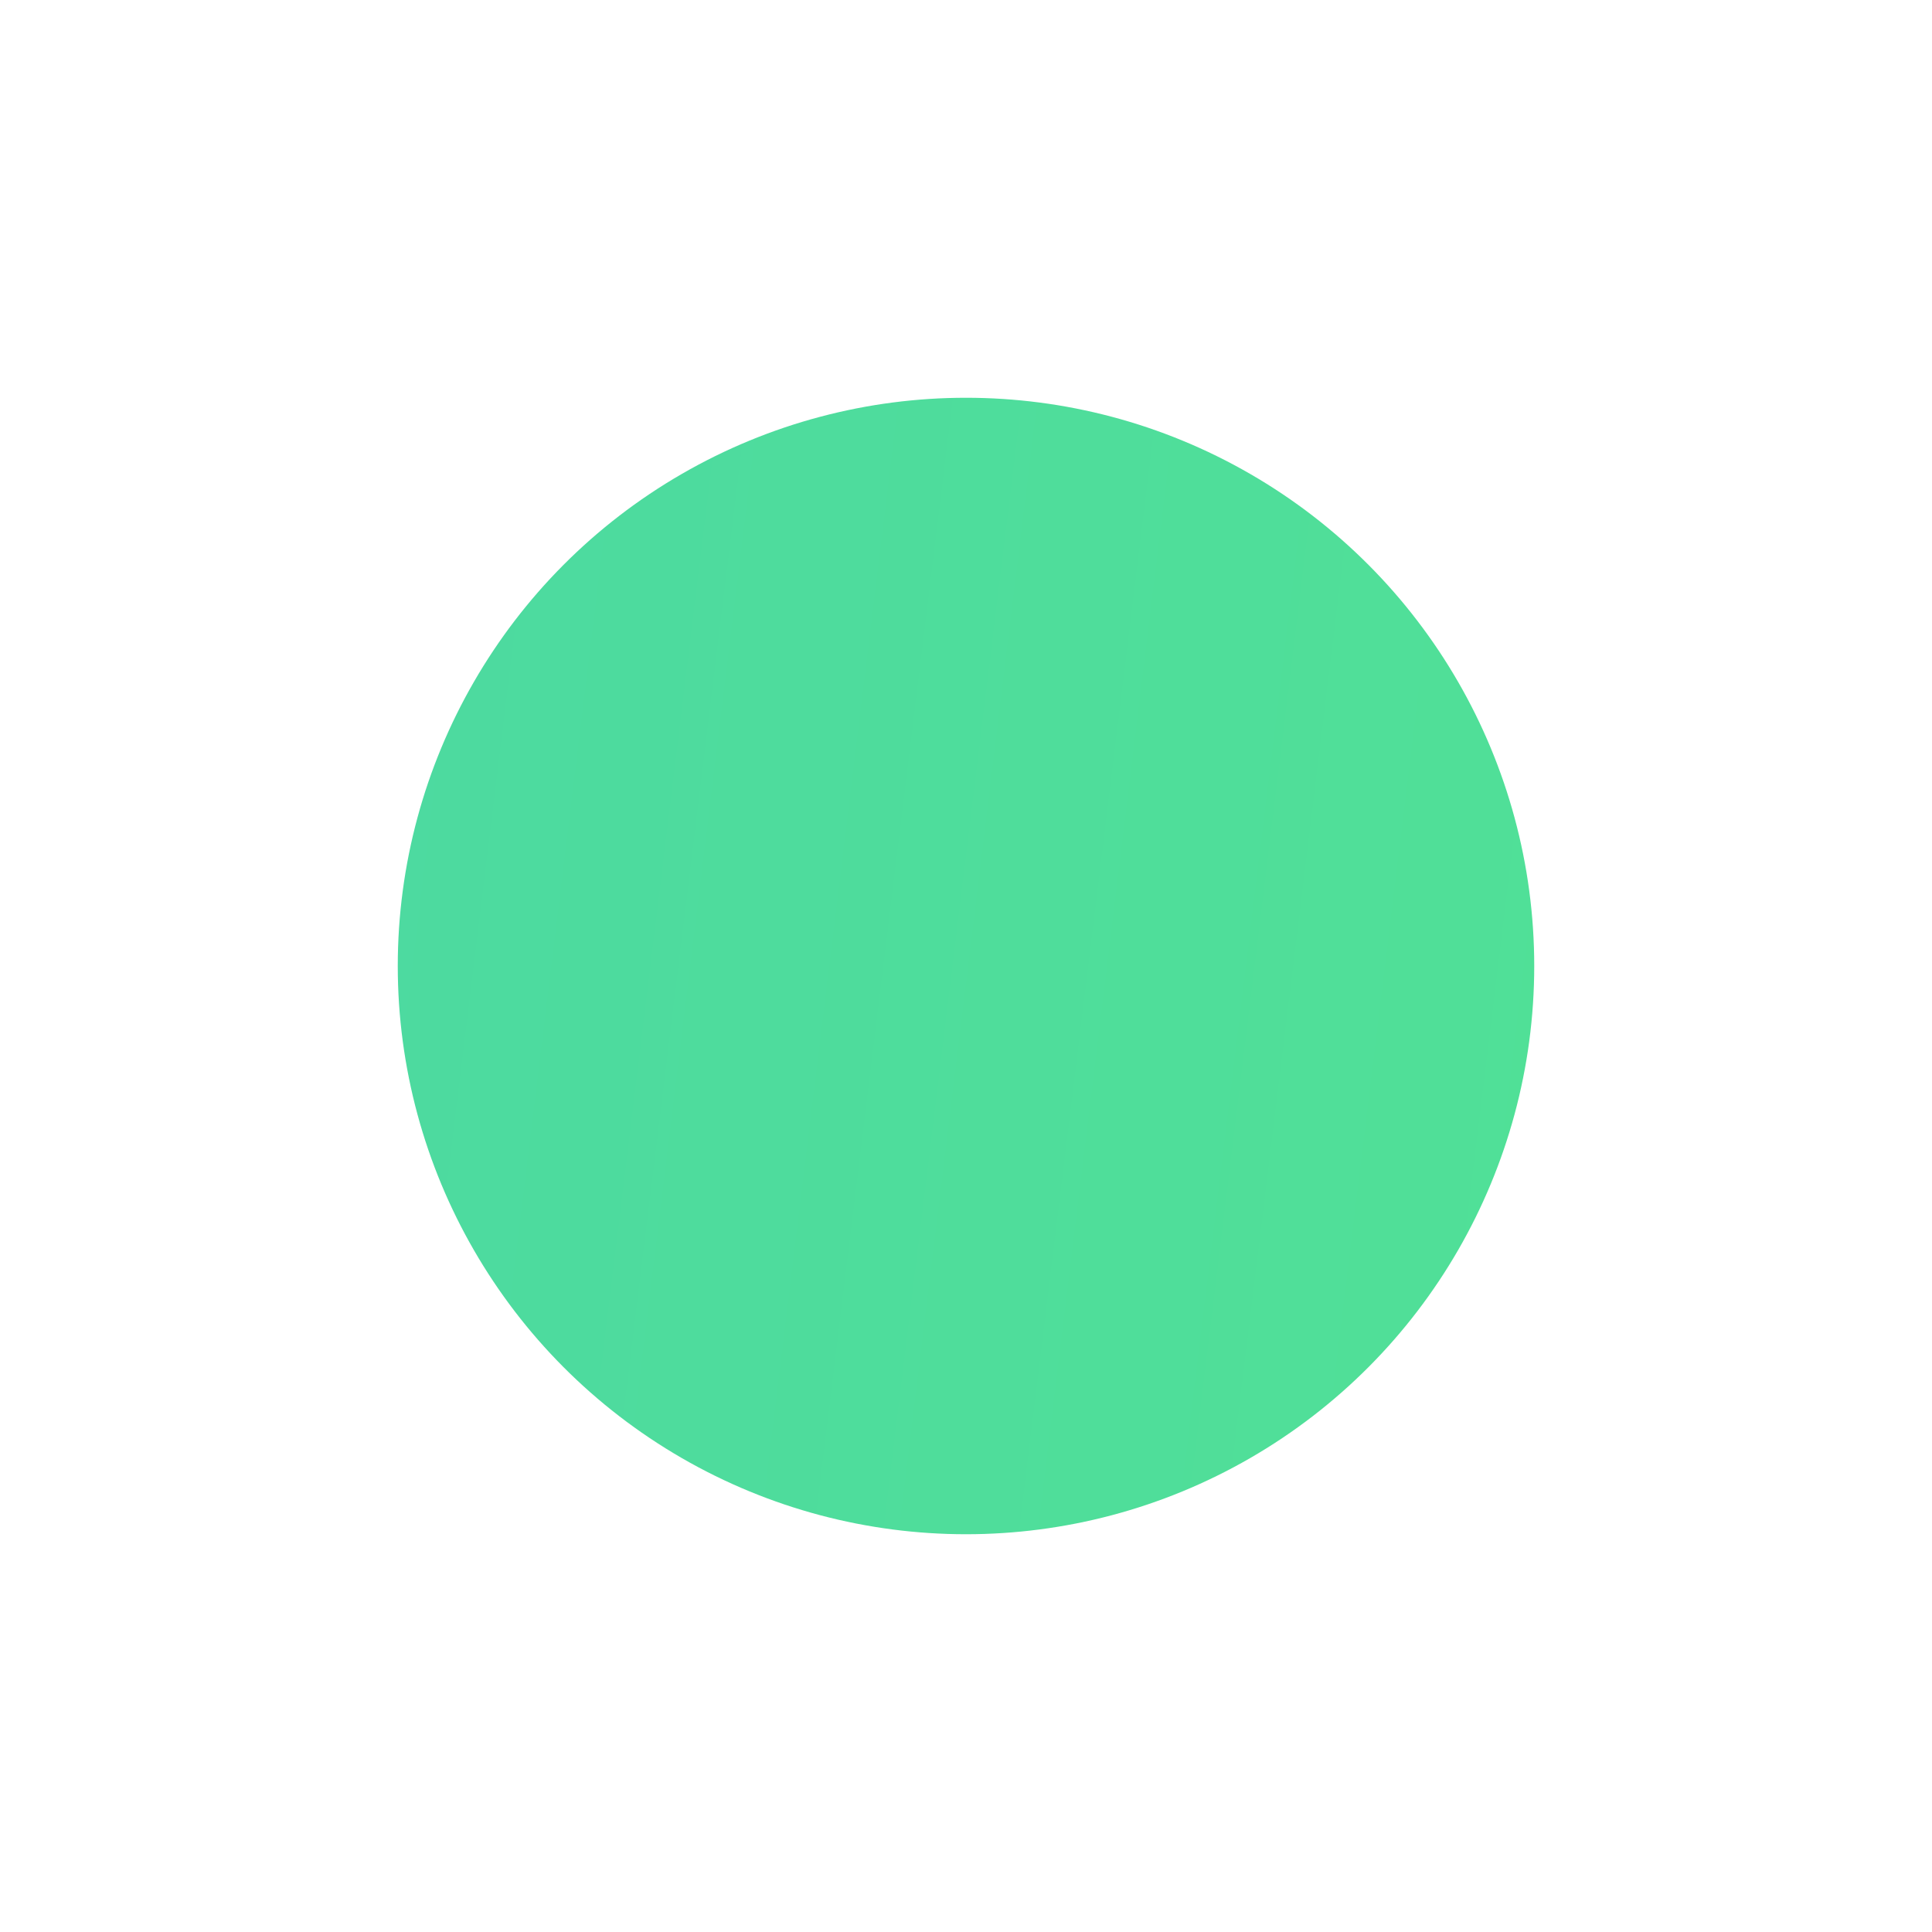 <?xml version="1.0" encoding="UTF-8"?> <svg xmlns="http://www.w3.org/2000/svg" width="170" height="170" viewBox="0 0 170 170" fill="none"> <g filter="url(#filter0_d_105_1679)"> <circle cx="85" cy="85" r="50" fill="url(#paint0_linear_105_1679)"></circle> </g> <defs> <filter id="filter0_d_105_1679" x="0" y="0" width="170" height="170" filterUnits="userSpaceOnUse" color-interpolation-filters="sRGB"> <feFlood flood-opacity="0" result="BackgroundImageFix"></feFlood> <feColorMatrix in="SourceAlpha" type="matrix" values="0 0 0 0 0 0 0 0 0 0 0 0 0 0 0 0 0 0 127 0" result="hardAlpha"></feColorMatrix> <feOffset></feOffset> <feGaussianBlur stdDeviation="17.5"></feGaussianBlur> <feComposite in2="hardAlpha" operator="out"></feComposite> <feColorMatrix type="matrix" values="0 0 0 0 0.31 0 0 0 0 0.867 0 0 0 0 0.608 0 0 0 0.6 0"></feColorMatrix> <feBlend mode="normal" in2="BackgroundImageFix" result="effect1_dropShadow_105_1679"></feBlend> <feBlend mode="normal" in="SourceGraphic" in2="effect1_dropShadow_105_1679" result="shape"></feBlend> </filter> <linearGradient id="paint0_linear_105_1679" x1="-883.5" y1="59.286" x2="164.28" y2="187.626" gradientUnits="userSpaceOnUse"> <stop stop-color="#2AA7EB"></stop> <stop offset="1" stop-color="#52E294"></stop> </linearGradient> </defs> </svg> 